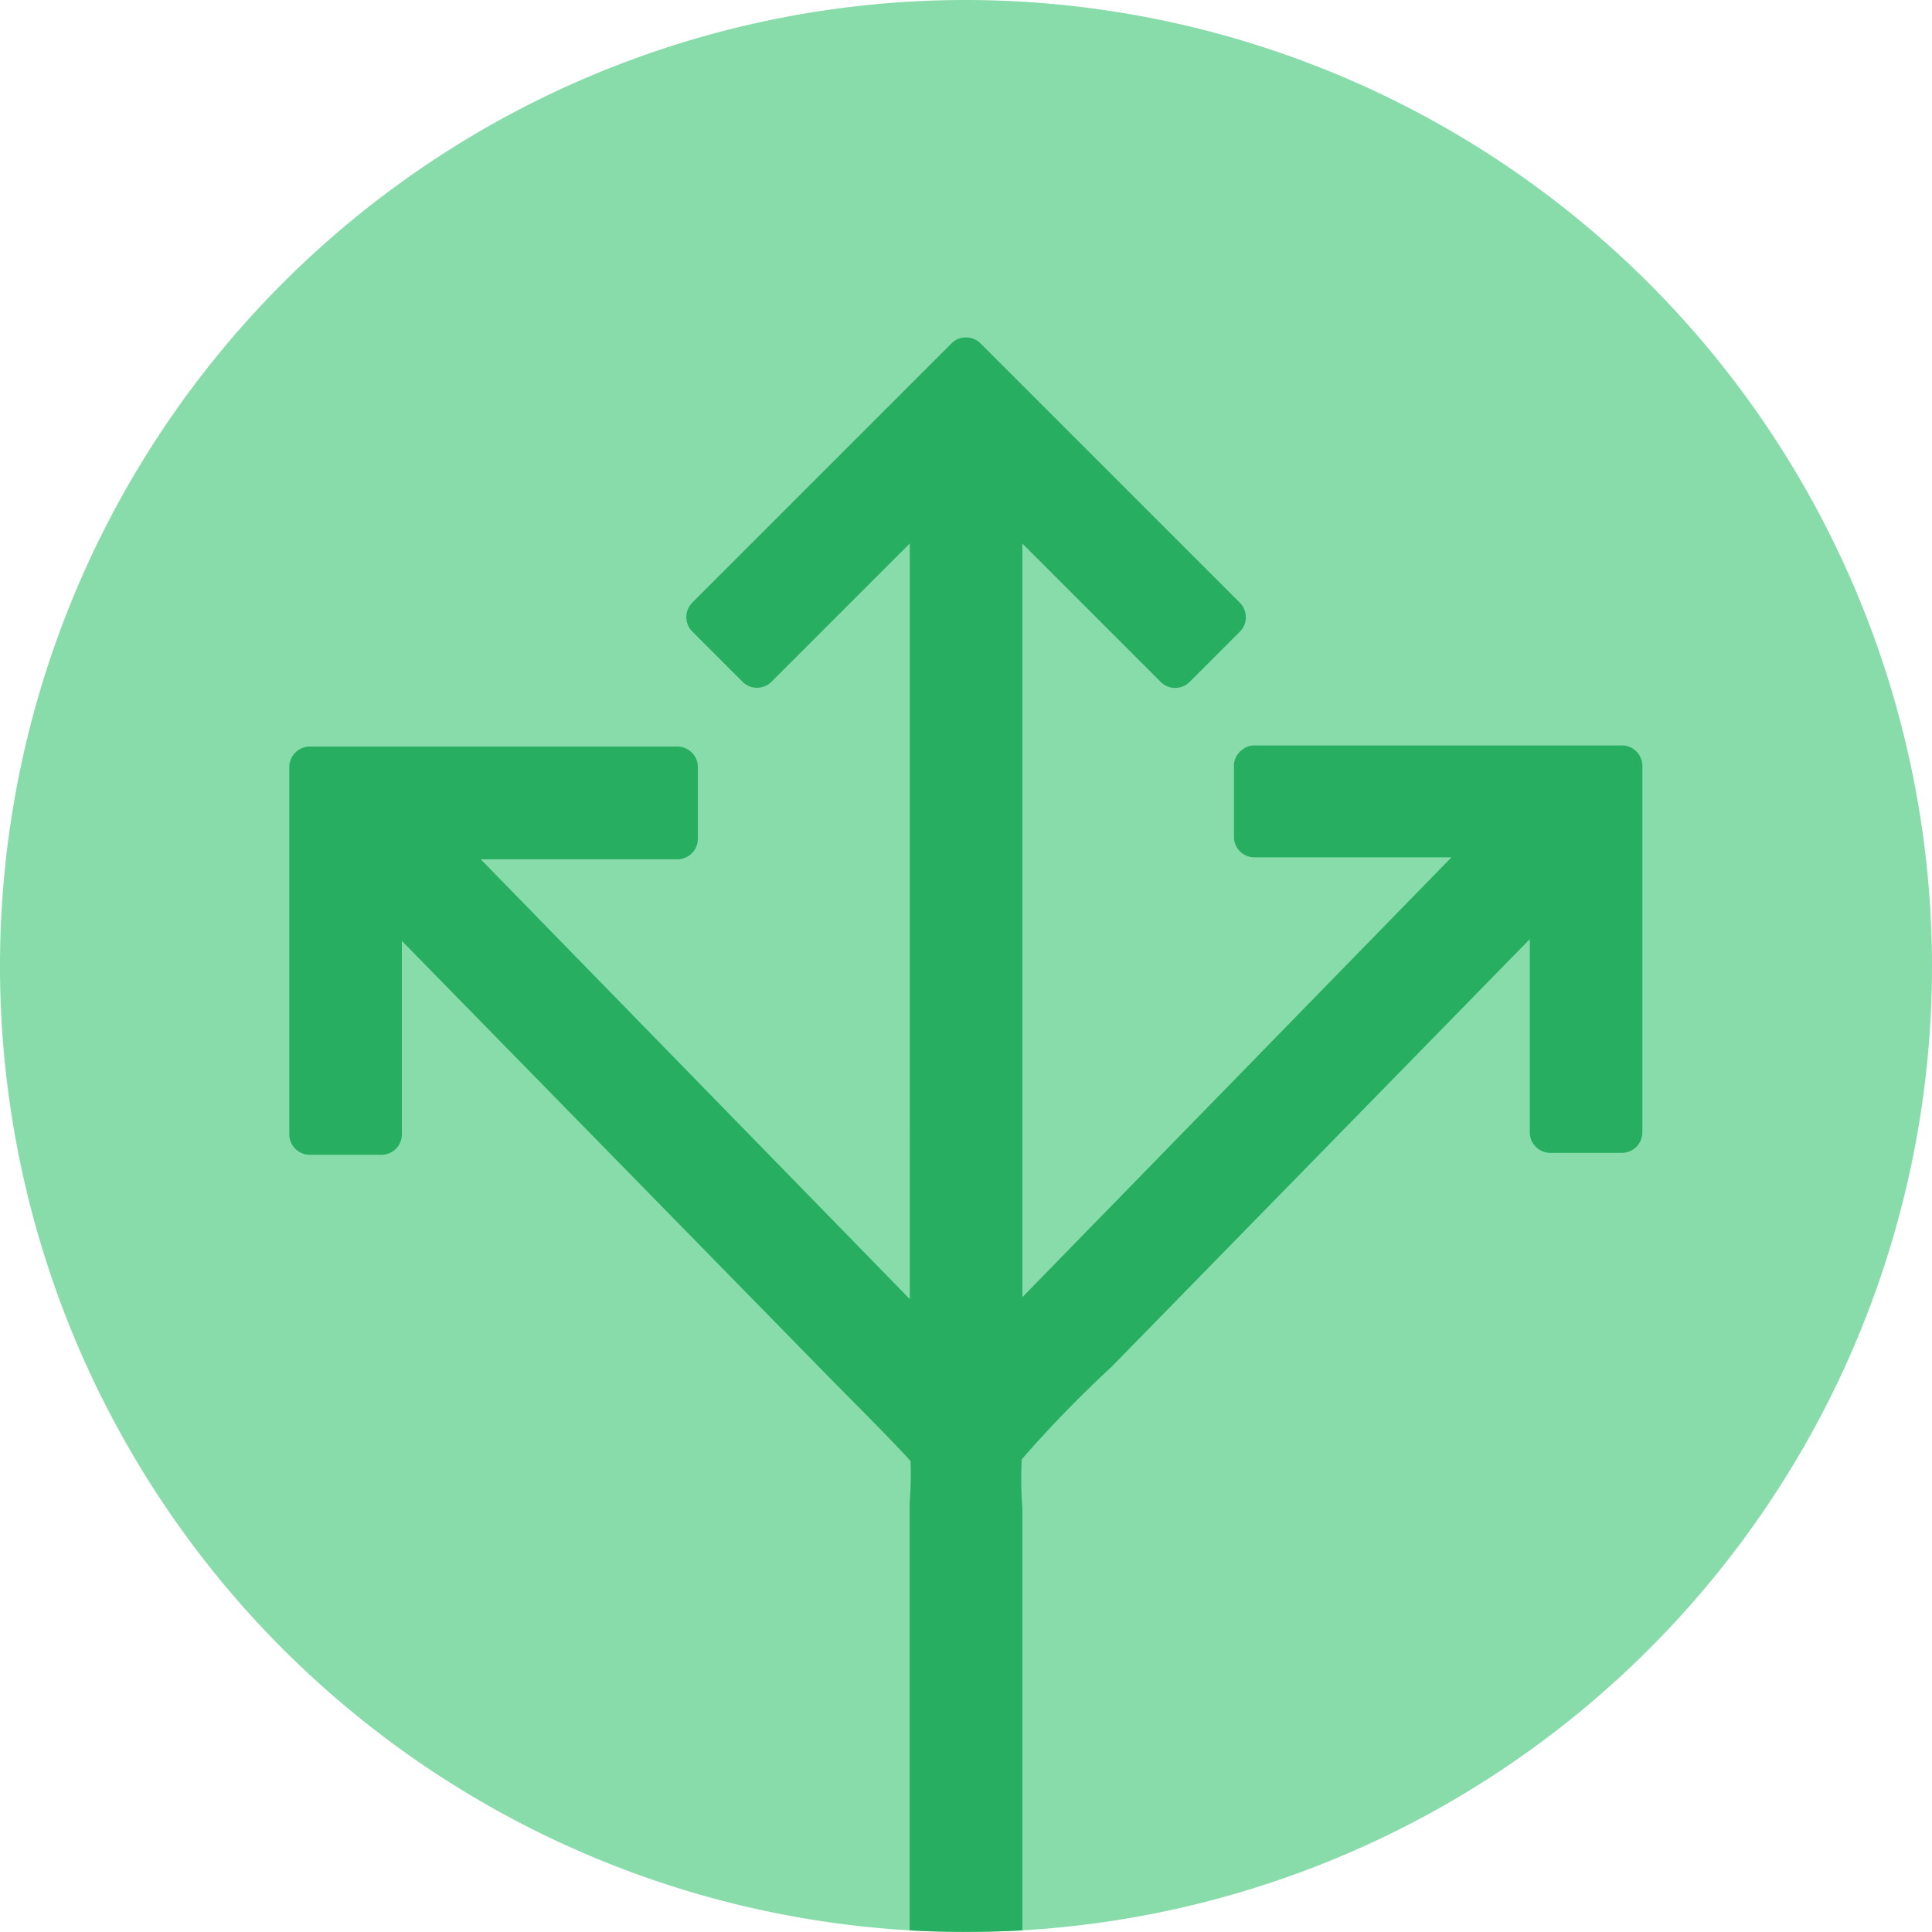 <svg xmlns="http://www.w3.org/2000/svg" viewBox="0 0 118.6 118.6"><defs><style>.cls-1{fill:#87dcaa;}.cls-2{fill:#27ae60;}</style></defs><title>Asset 15@2</title><g id="Layer_2" data-name="Layer 2"><g id="Layer_1-2" data-name="Layer 1"><path class="cls-1" d="M59.3,0a59.3,59.3,0,1,0,59.3,59.3A59.36,59.36,0,0,0,59.3,0Z"/><path class="cls-2" d="M62.72,89.59l.23-.27a74.46,74.46,0,0,1,5.29-5.42L93.91,57.65V69.53a1.26,1.26,0,0,0,1.24,1.24h4.43a1.26,1.26,0,0,0,1.24-1.24V47a1.26,1.26,0,0,0-1.24-1.24H77a1.13,1.13,0,0,0-.79.31l-.09.06-.06.08a1.13,1.13,0,0,0-.31.8v4.43A1.26,1.26,0,0,0,77,52.63H89.1l-26.34,27V33.37l8.5,8.5a1.26,1.26,0,0,0,1.76,0l3.1-3.1a1.26,1.26,0,0,0,0-1.76L60.18,21.07a1.26,1.26,0,0,0-1.76,0L42.49,37a1.26,1.26,0,0,0,0,1.76l3.1,3.1a1.26,1.26,0,0,0,1.76,0l8.5-8.5V79.75l-26.34-27H41.6a1.26,1.26,0,0,0,1.24-1.24V47.07a1.26,1.26,0,0,0-1.24-1.24H19a1.26,1.26,0,0,0-1.24,1.24V69.64A1.26,1.26,0,0,0,19,70.89h4.43a1.26,1.26,0,0,0,1.24-1.24V57.76L50.36,84c1.72,1.76,3.49,3.5,5.18,5.3l.36.4a24.63,24.63,0,0,1-.06,2.6v26.2q1.72.09,3.46.09t3.46-.09V92.6A24,24,0,0,1,62.72,89.59Z"/></g></g></svg>